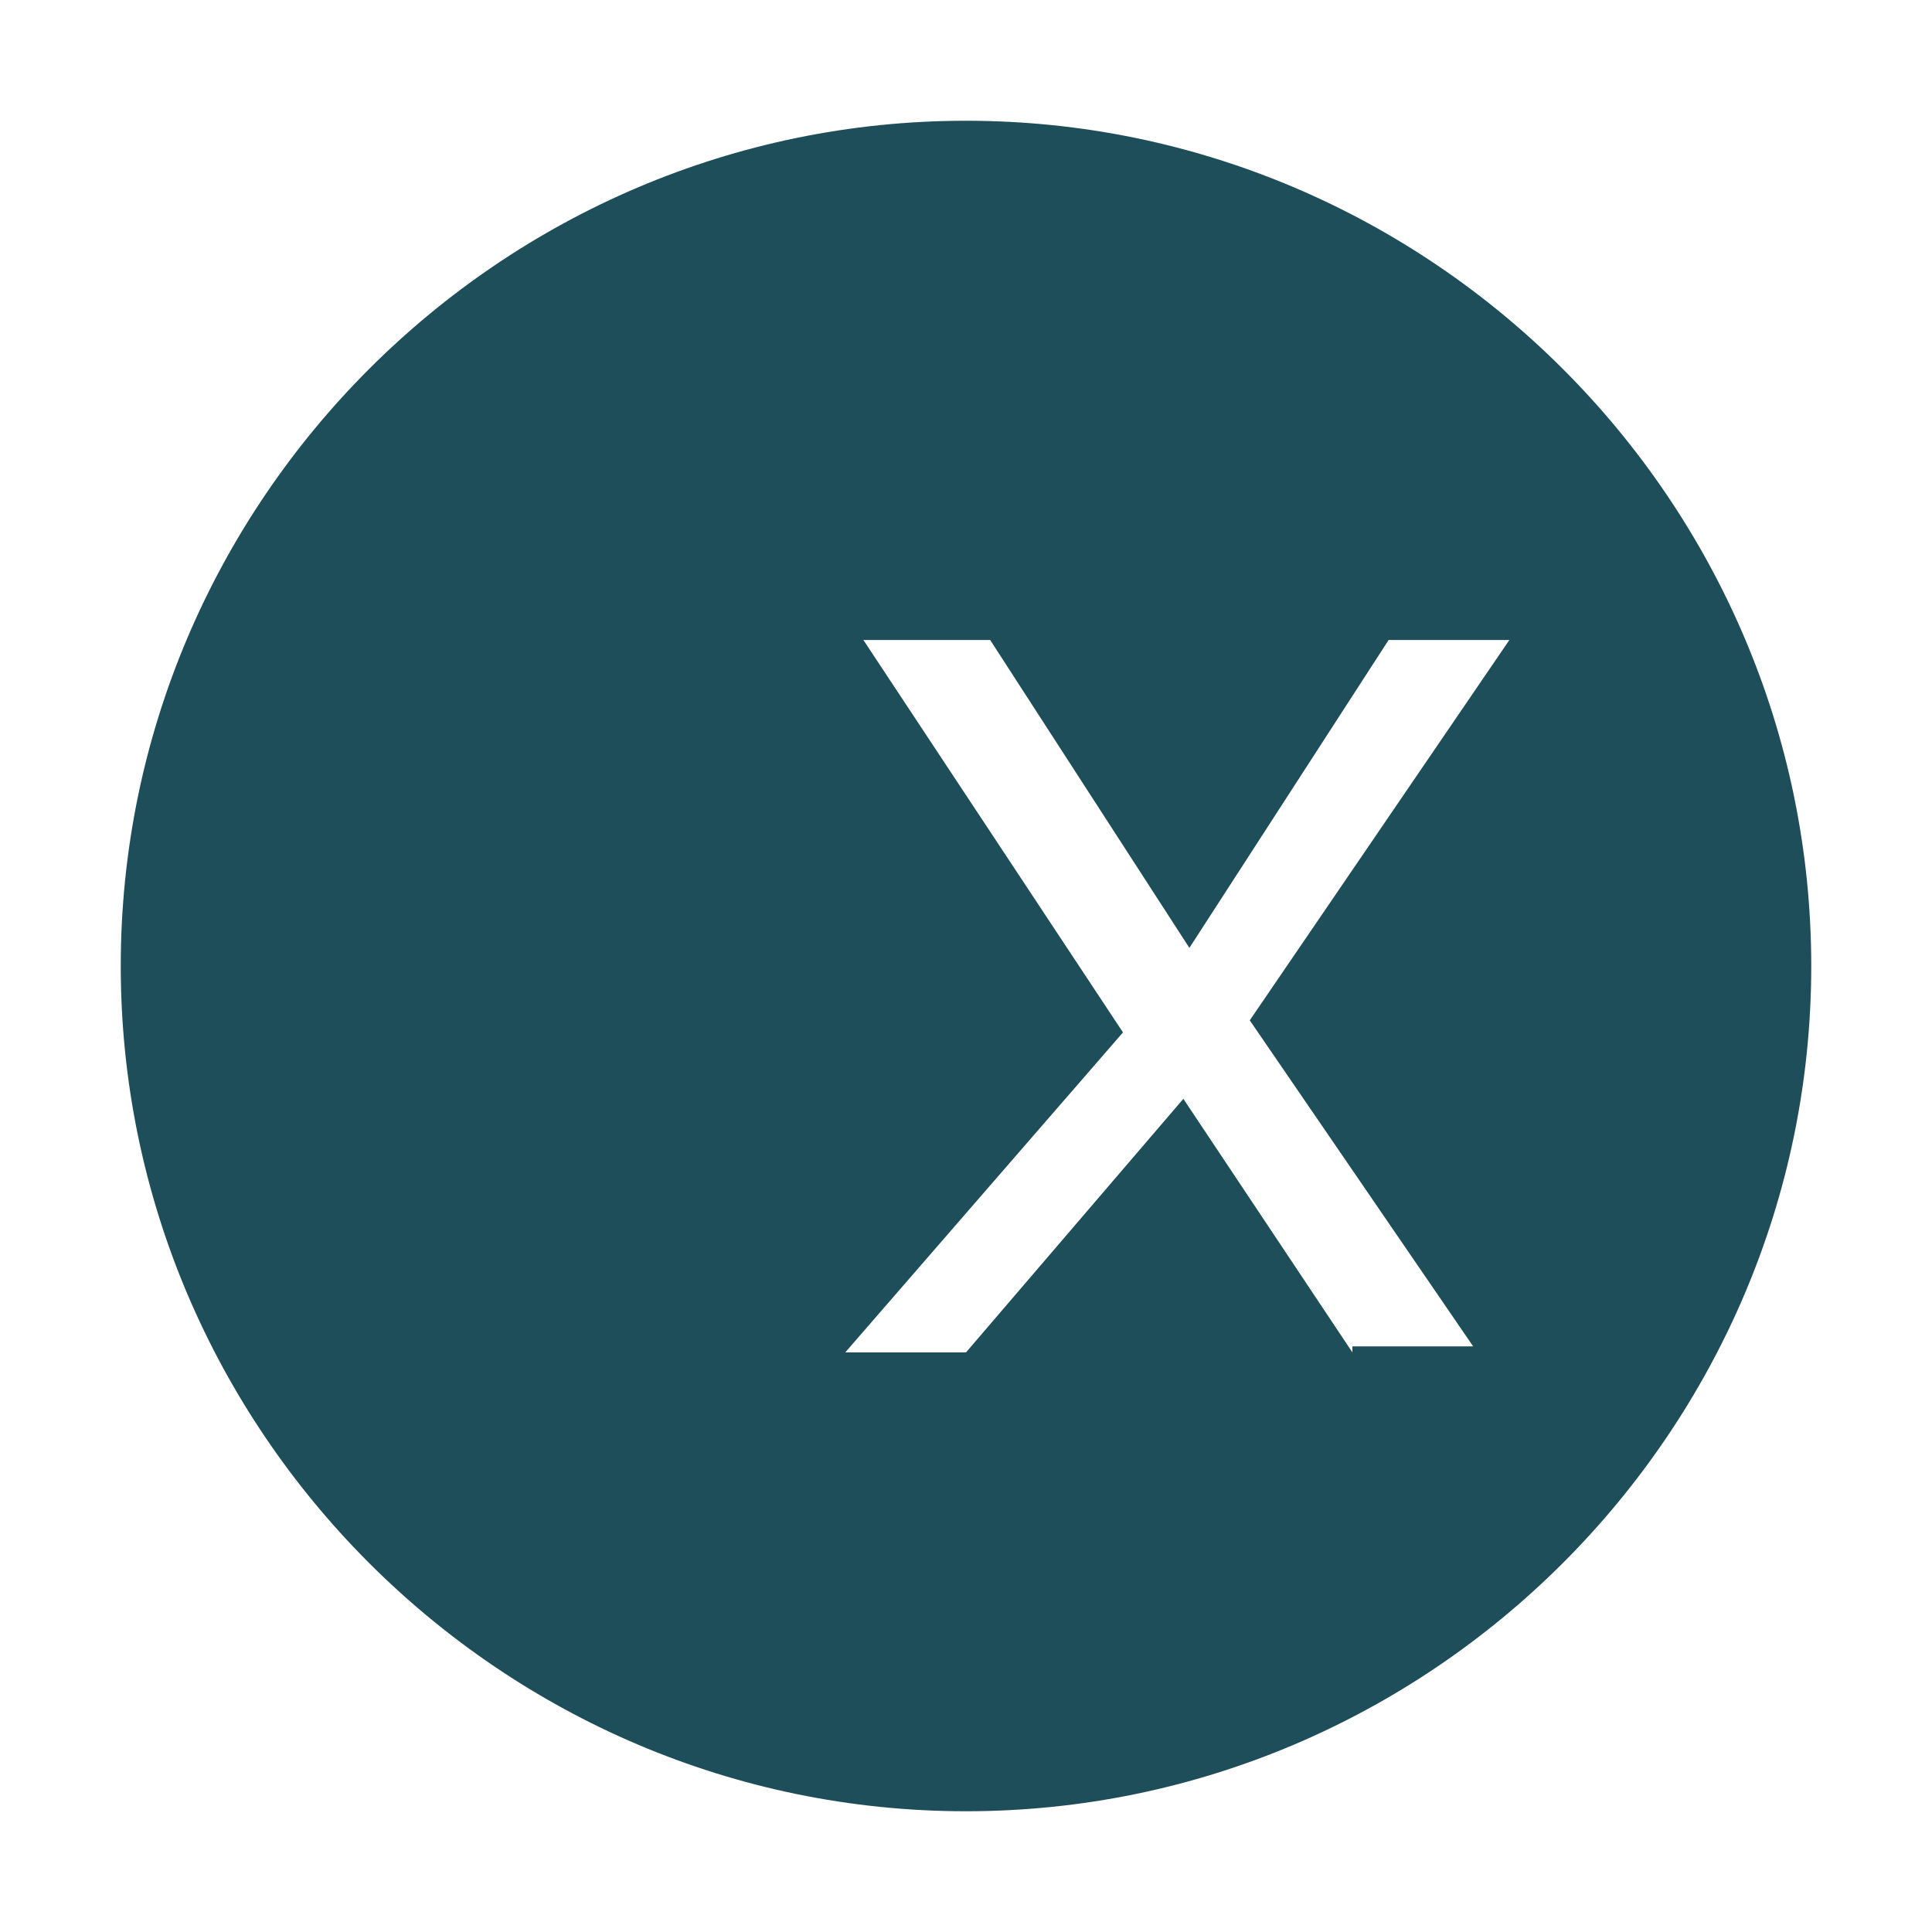<svg xmlns="http://www.w3.org/2000/svg" viewBox="0 0 32 32">
  <style>
    path { fill: #1e4e59; }
    @media (prefers-color-scheme: dark) {
      path { fill: #2aa1b9; }
    }
  </style>
  <path d="M16,2C8.3,2,2,8.3,2,16s6.3,14,14,14s14-6.3,14-14S23.7,2,16,2z M22.4,22.4l-2.8-4.2l-3.6,4.2h-2l4.6-5.3l-4.3-6.5h2.1
	l3.3,5.1l3.3-5.1h2l-4.3,6.3l3.7,5.4H22.4z"/>
</svg>
